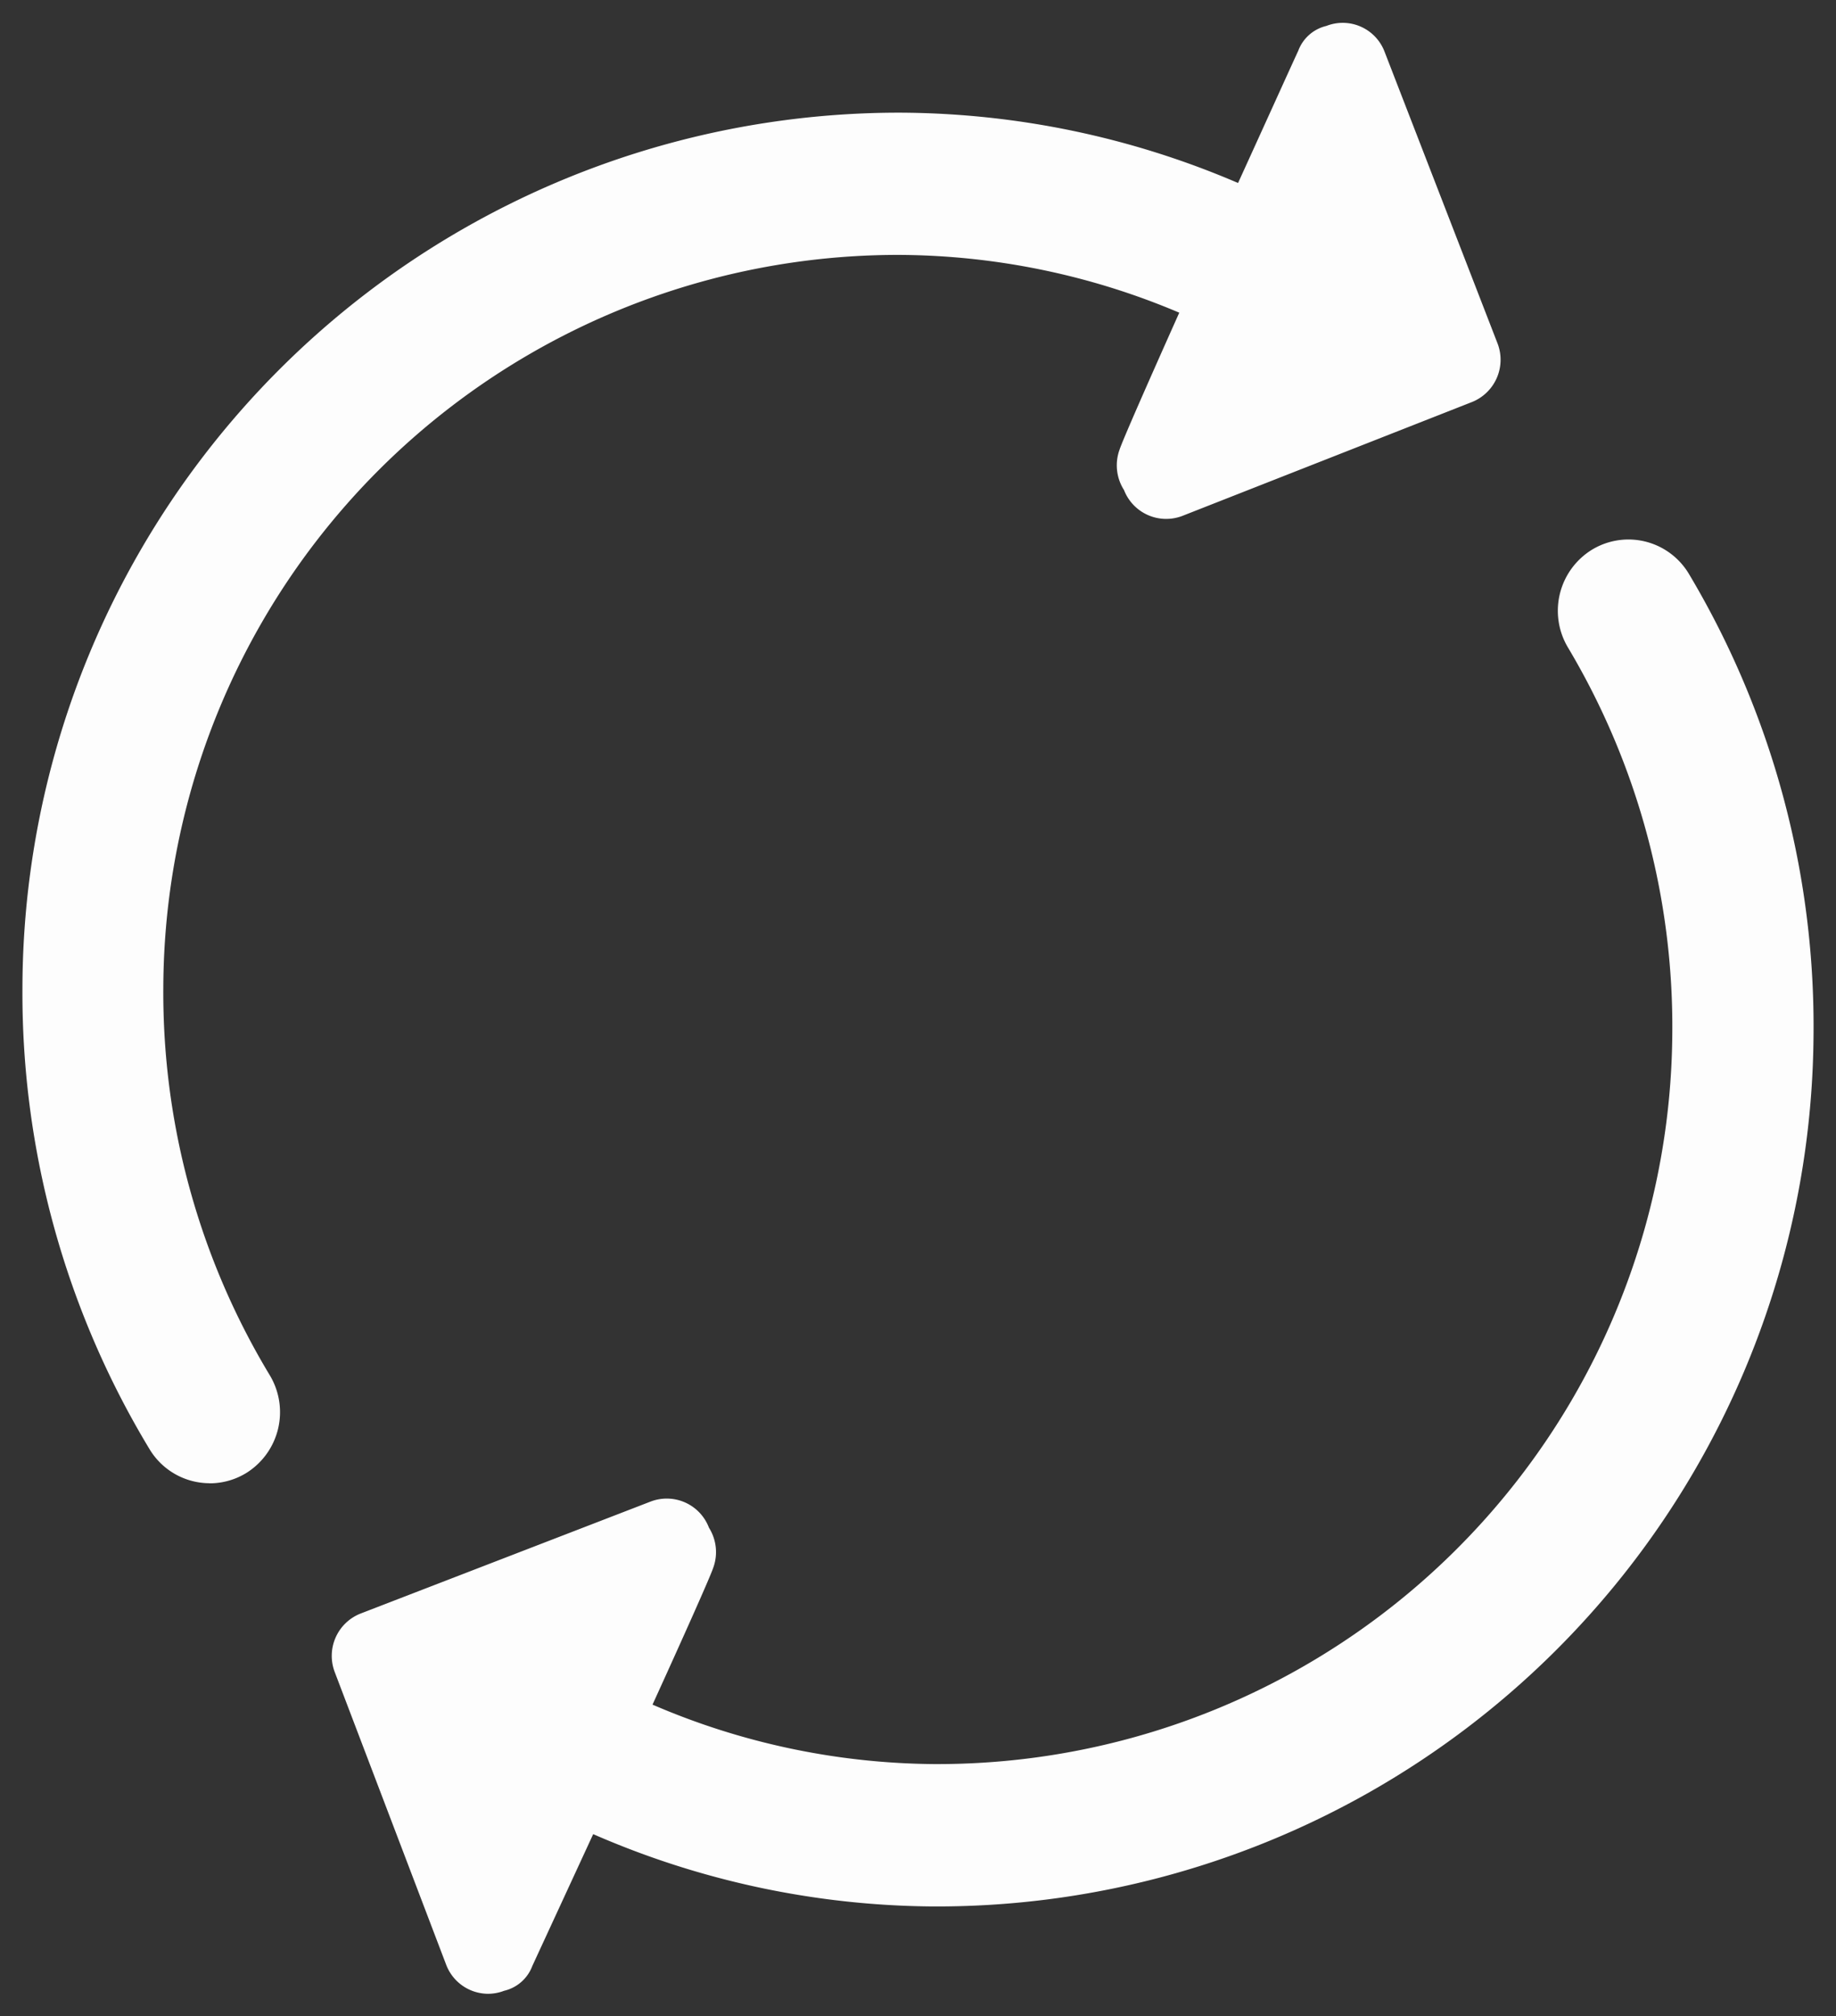 <svg xmlns="http://www.w3.org/2000/svg" width="41.001" height="45.004" viewBox="0 0 41.001 45.004">
  <rect x="0" y="0" width="41.001" height="45.004" fill="#333333" stroke="none"/>
  <path id="Union_29" data-name="Union 29" d="M-9286.54-8289.652l-2.484-6.521a1.015,1.015,0,0,1,.578-1.312l6.477-2.5a1.008,1.008,0,0,1,1.3.584,1.02,1.02,0,0,1,.094.9c-.07.208-.651,1.508-1.354,3.05a16.153,16.153,0,0,0,6.264,1.327,16.413,16.413,0,0,0,16.509-16.279,16.523,16.523,0,0,0-2.331-8.648,1.6,1.6,0,0,1,.539-2.182,1.572,1.572,0,0,1,.828-.227,1.574,1.574,0,0,1,1.337.771,19.713,19.713,0,0,1,2.781,10.321,19.581,19.581,0,0,1-19.7,19.422,19.277,19.277,0,0,1-7.552-1.614c-.693,1.5-1.27,2.75-1.36,2.944a.888.888,0,0,1-.63.553,1,1,0,0,1-.361.067A1.006,1.006,0,0,1-9286.54-8289.652Zm-5.282-10.741a1.57,1.57,0,0,1-1.341-.763,19.677,19.677,0,0,1-2.837-10.3,19.582,19.582,0,0,1,19.588-19.532,19.313,19.313,0,0,1,7.559,1.57c.684-1.5,1.253-2.758,1.344-2.951a.888.888,0,0,1,.628-.555,1,1,0,0,1,1.3.576l2.521,6.507a1.016,1.016,0,0,1-.571,1.313l-6.462,2.54a1.01,1.01,0,0,1-1.307-.576,1.025,1.025,0,0,1-.1-.9c.067-.207.642-1.512,1.334-3.059a16.2,16.2,0,0,0-6.271-1.29,16.413,16.413,0,0,0-16.417,16.371,16.521,16.521,0,0,0,2.377,8.637,1.6,1.6,0,0,1-.525,2.184,1.566,1.566,0,0,1-.815.23Z" transform="translate(9296.501 8333.503)" fill="#fdfdfd" stroke="rgba(0,0,0,0)" stroke-miterlimit="10" stroke-width="1"/>
</svg>
